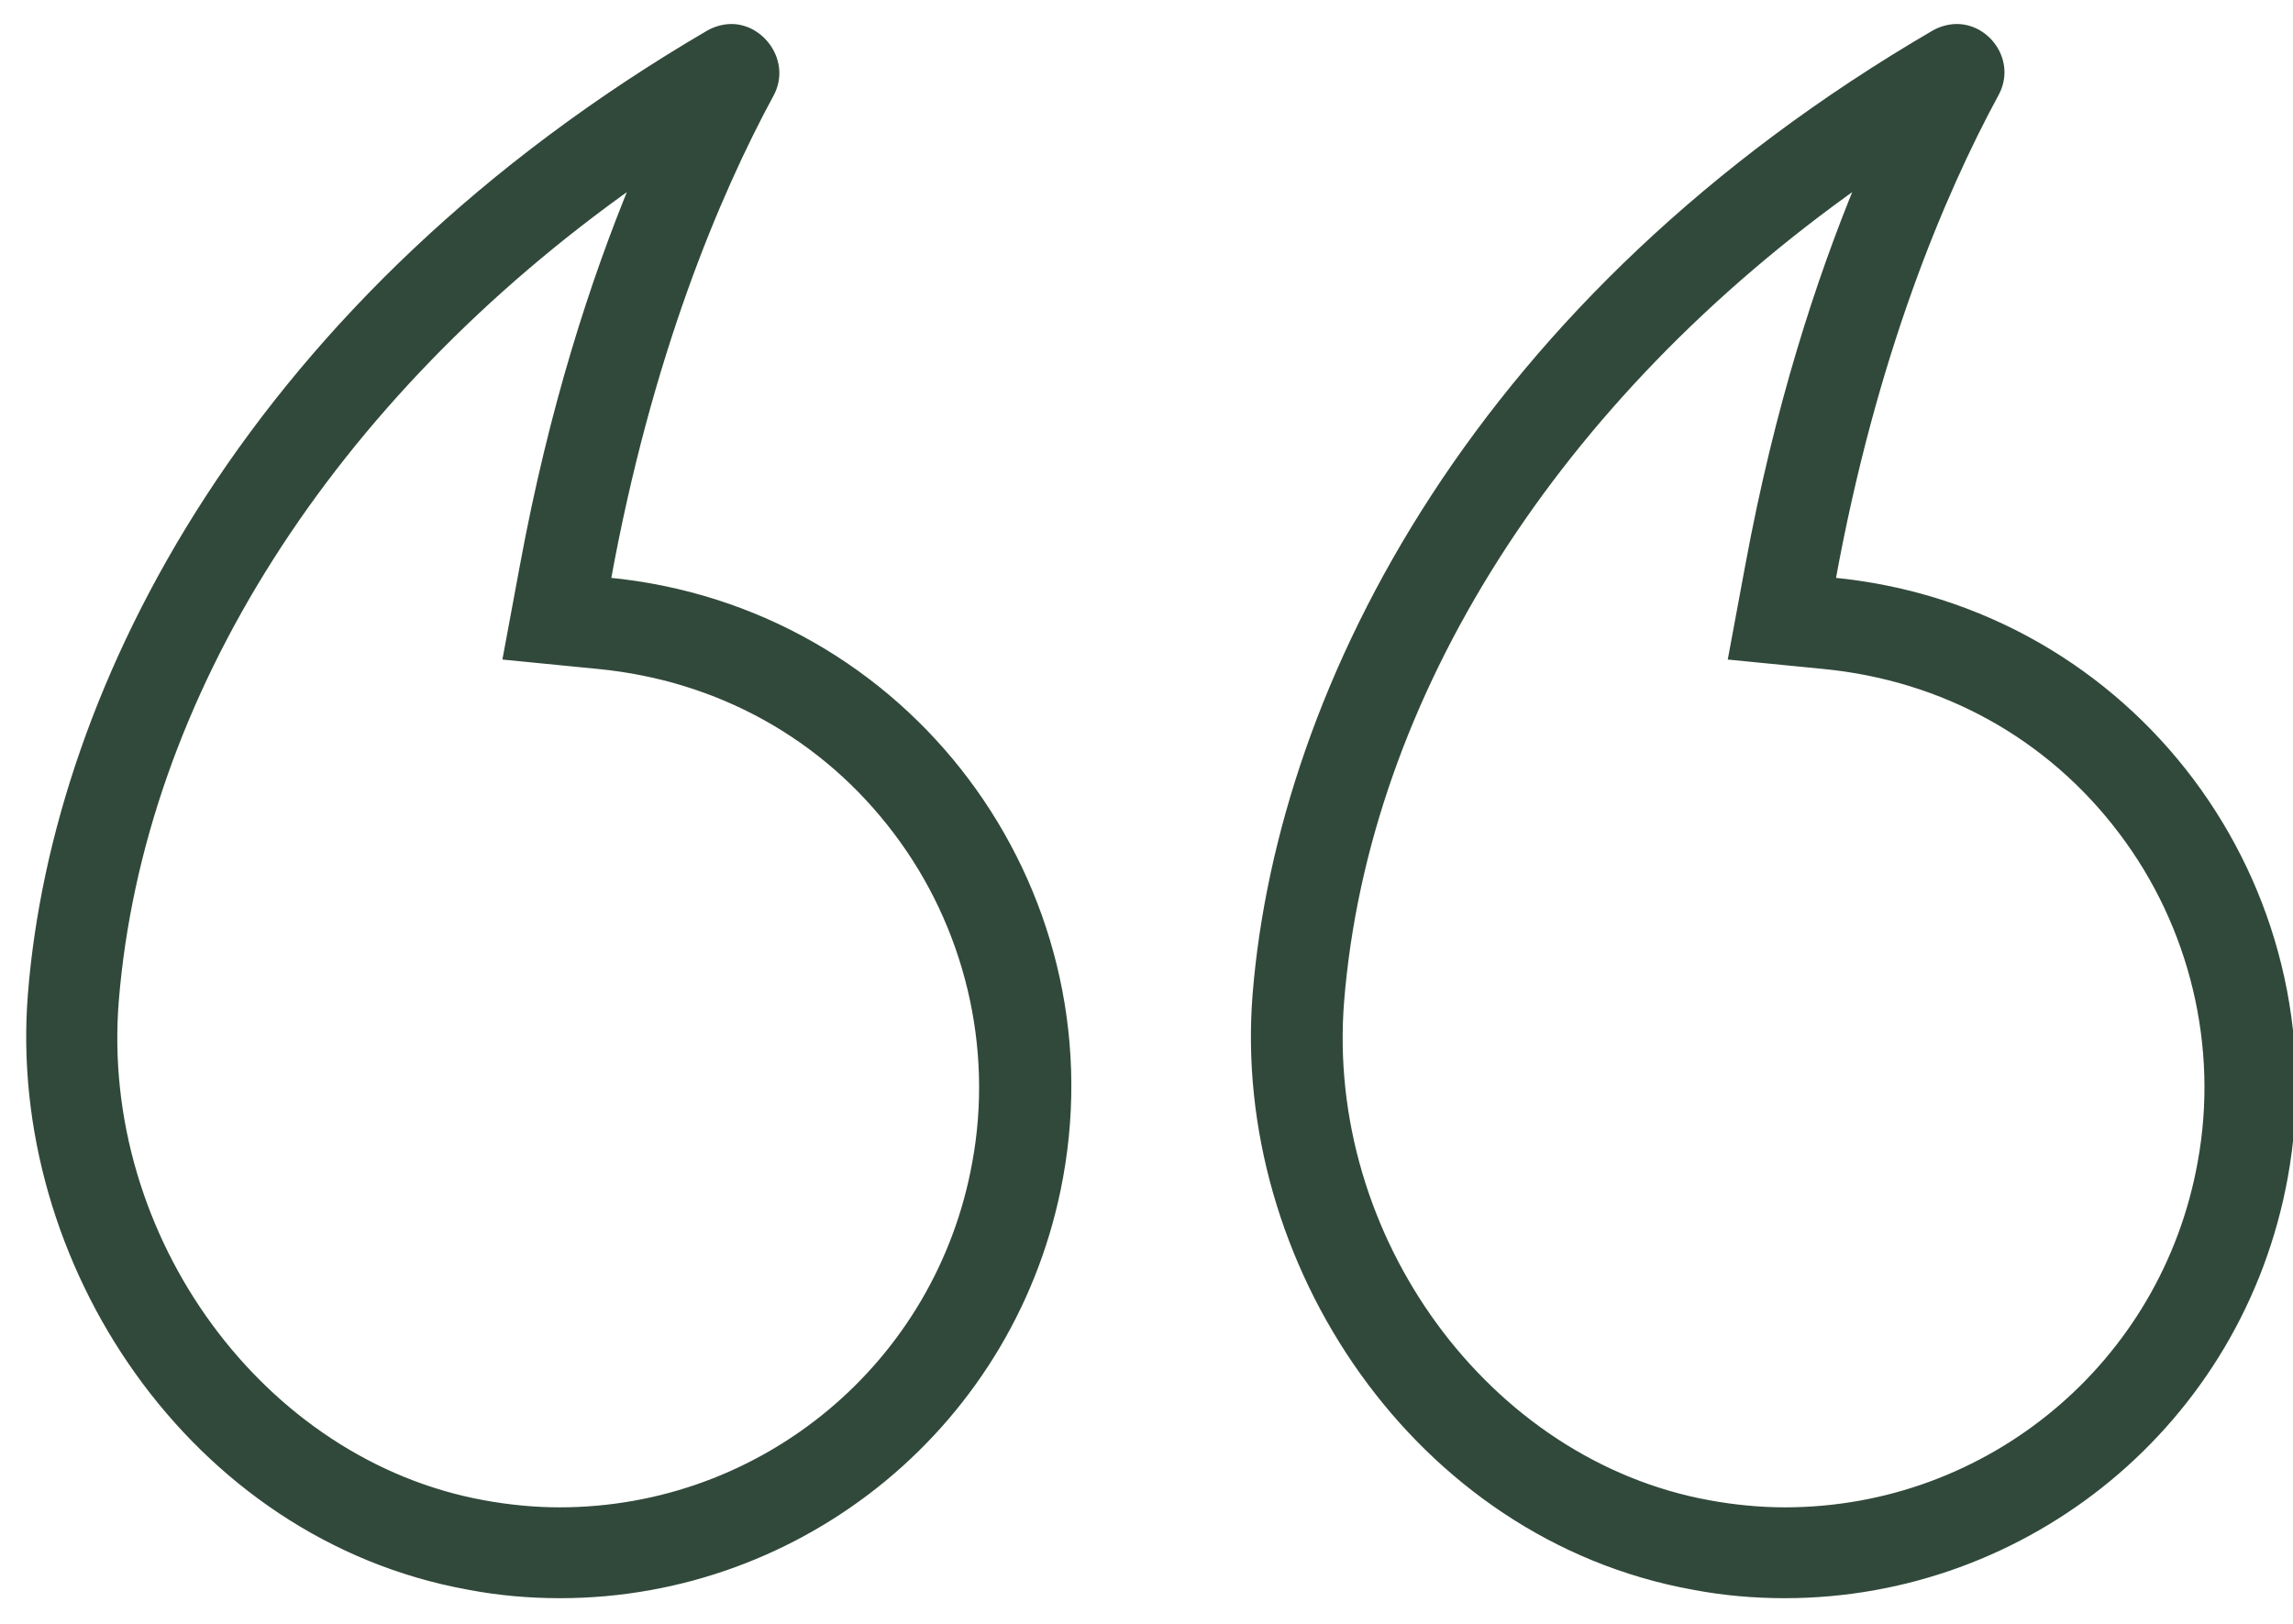 <svg xmlns="http://www.w3.org/2000/svg" xmlns:xlink="http://www.w3.org/1999/xlink" id="Layer_1" x="0px" y="0px" viewBox="0 0 353.3 250.3" style="enable-background:new 0 0 353.3 250.3;" xml:space="preserve"><style type="text/css">	.st0{fill:#004562;}	.st1{fill:#31493B;stroke:#31493B;stroke-miterlimit:10;}</style><path class="st1" d="M286.5,28.2c-6.2,15-12.6,34.6-17.1,59l-2.6,14l14.2,1.4c18.5,1.8,34.8,10.8,45.9,25.5 c11,14.5,15.5,33.2,12.2,51.1c-5.6,31.1-32.6,53.6-64.1,53.6c-3.9,0-7.9-0.4-11.7-1.1c-34.2-6.2-59.6-40.9-56.7-77.4 C210.4,107.2,239.8,61.2,286.5,28.2 M301.5,4.2c-1.1,0-2.3,0.3-3.4,0.9c-70,40.8-100.7,100.3-104.6,148.1 c-3.3,41.2,24.8,83.6,67.4,91.3c4.7,0.9,9.4,1.3,14.1,1.3c37.2,0,70.1-26.5,77-64.4c8.1-44.6-23.4-87.5-69.7-91.9 c6.3-34.7,16.8-59.6,25.2-75.1C310.1,9.6,306.3,4.2,301.5,4.2L301.5,4.2z"></path><path class="st1" d="M97.7,28.2c-6.2,15-12.6,34.6-17.1,59l-2.6,14l14.2,1.4c18.5,1.8,34.8,10.8,45.9,25.5 c11,14.5,15.5,33.2,12.2,51.1c-5.6,31.1-32.6,53.6-64.1,53.6c-3.9,0-7.9-0.4-11.7-1.1c-34.2-6.2-59.6-40.9-56.7-77.4 C21.6,107.2,51,61.2,97.7,28.2 M112.7,4.2c-1.1,0-2.3,0.3-3.4,0.9C39.3,46,8.6,105.5,4.8,153.2c-3.3,41.2,24.8,83.6,67.4,91.3 c4.7,0.9,9.4,1.3,14.1,1.3c37.2,0,70.1-26.5,77-64.4c8.1-44.6-23.4-87.5-69.7-91.9c6.3-34.7,16.8-59.6,25.2-75.1 C121.3,9.6,117.4,4.2,112.7,4.2L112.7,4.2z"></path></svg>